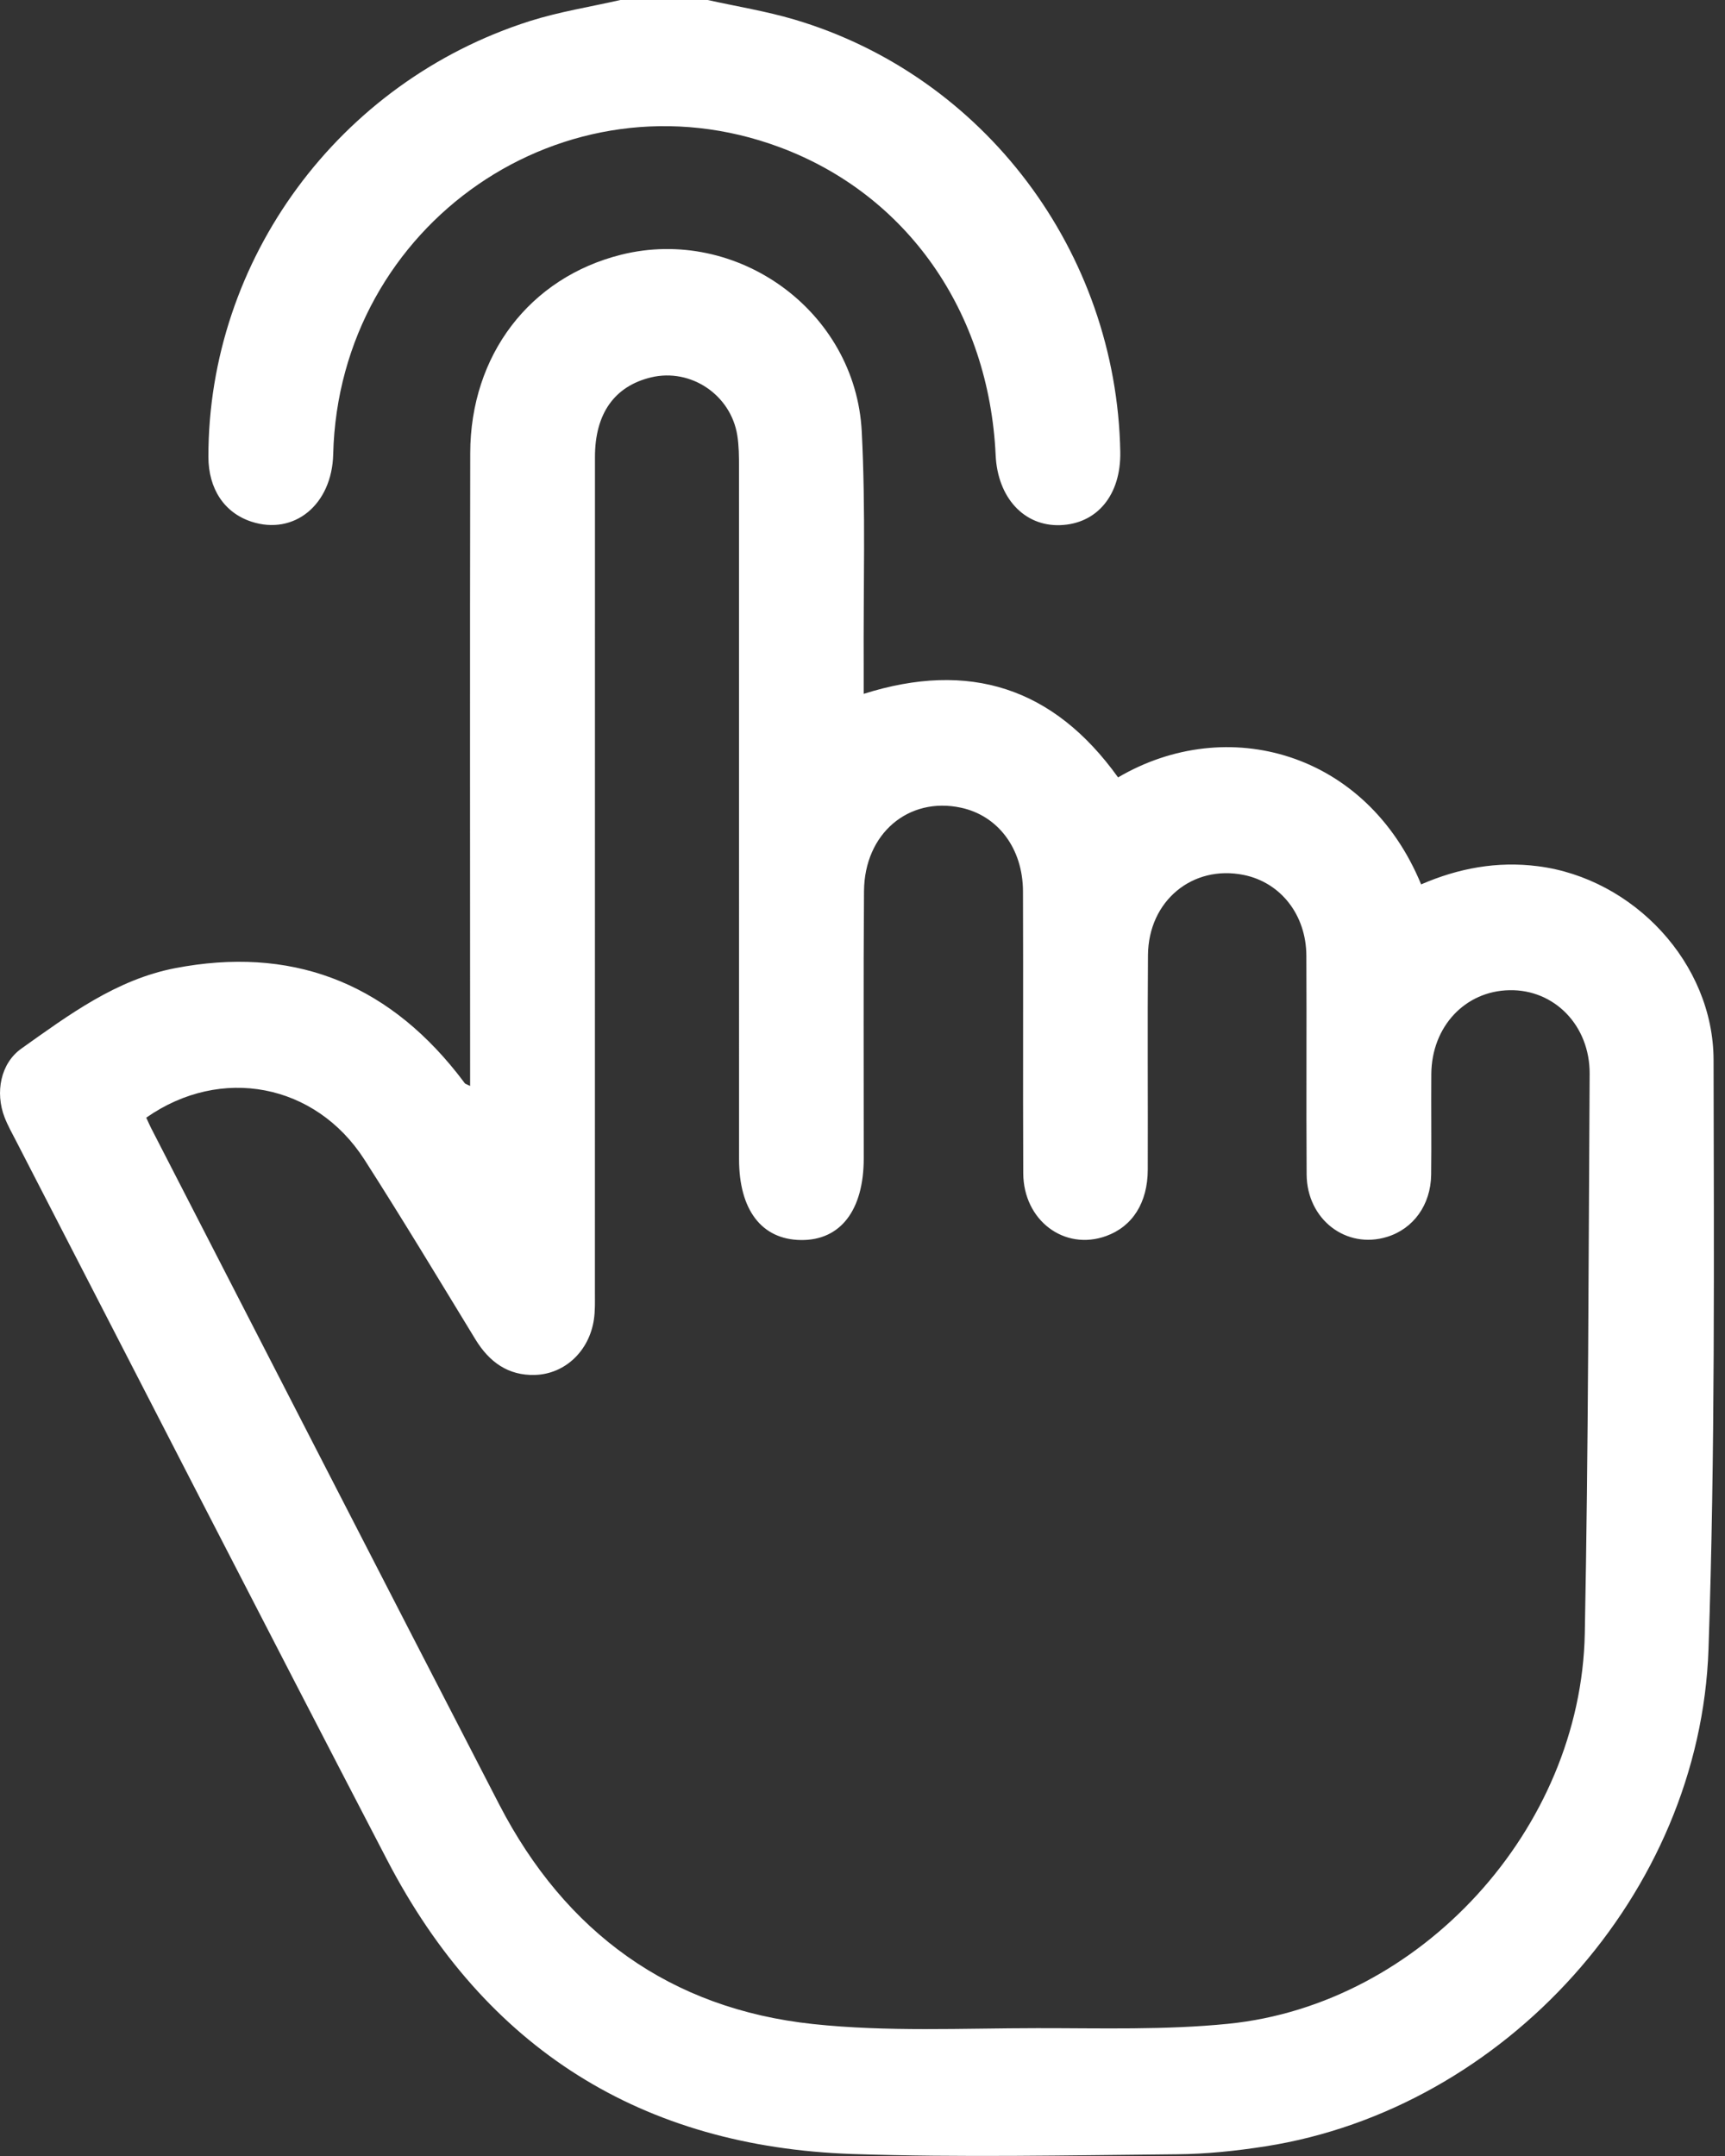 <svg width="32" height="40" viewBox="0 0 32 40" fill="none" xmlns="http://www.w3.org/2000/svg">
<rect x="0" y="0" width="32" height="40" fill="#333333" stroke="none"/>
<path d="M13.128 0C13.665 0.119 14.21 0.207 14.735 0.362C18.258 1.406 20.713 4.672 20.782 8.383C20.796 9.181 20.355 9.719 19.666 9.743C18.997 9.766 18.506 9.233 18.47 8.445C18.346 5.781 16.824 3.609 14.463 2.731C10.493 1.253 6.286 4.148 6.181 8.429C6.158 9.363 5.458 9.938 4.663 9.678C4.161 9.513 3.867 9.07 3.866 8.476C3.863 4.815 6.285 1.518 9.829 0.391C10.375 0.218 10.947 0.128 11.508 0C12.048 0 12.588 0 13.128 0Z" fill="white"/>
<path d="M20.741 14.423C22.762 13.236 25.349 13.948 26.363 16.408C27.055 16.108 27.77 15.974 28.53 16.071C30.298 16.296 31.785 17.866 31.788 19.668C31.794 23.311 31.818 26.955 31.694 30.595C31.54 35.131 27.915 39.126 23.474 39.821C22.93 39.906 22.377 39.964 21.826 39.968C19.822 39.986 17.815 40.03 15.812 39.963C11.917 39.83 9.007 38.018 7.184 34.513C4.876 30.076 2.596 25.624 0.304 21.179C0.227 21.03 0.143 20.881 0.083 20.725C-0.091 20.269 0.008 19.73 0.397 19.454C1.278 18.828 2.159 18.172 3.25 17.962C5.372 17.554 7.124 18.202 8.481 19.913C8.529 19.973 8.575 20.036 8.622 20.097C8.629 20.107 8.645 20.11 8.721 20.148C8.721 19.99 8.721 19.859 8.721 19.729C8.721 15.956 8.716 12.183 8.723 8.41C8.726 6.586 9.829 5.15 11.521 4.726C13.673 4.188 15.871 5.769 15.986 8.006C16.061 9.459 16.014 10.919 16.022 12.375C16.023 12.529 16.022 12.682 16.022 12.873C17.98 12.254 19.543 12.753 20.741 14.423ZM2.713 20.736C2.747 20.81 2.773 20.869 2.801 20.925C4.953 25.109 7.099 29.295 9.259 33.475C10.491 35.86 12.441 37.27 15.083 37.552C16.456 37.699 17.855 37.629 19.242 37.628C20.423 37.627 21.612 37.665 22.785 37.547C26.354 37.188 29.329 33.932 29.399 30.306C29.466 26.846 29.468 23.384 29.489 19.923C29.494 19.026 28.834 18.355 28.003 18.371C27.179 18.385 26.559 19.046 26.552 19.924C26.547 20.549 26.557 21.174 26.549 21.797C26.541 22.355 26.219 22.798 25.73 22.948C24.973 23.181 24.245 22.626 24.239 21.79C24.23 20.437 24.241 19.083 24.234 17.73C24.23 16.971 23.756 16.372 23.073 16.233C22.122 16.04 21.304 16.714 21.296 17.719C21.285 19.046 21.296 20.374 21.292 21.7C21.29 22.315 21.008 22.754 20.522 22.931C19.748 23.213 18.986 22.645 18.982 21.767C18.974 20.023 18.984 18.28 18.977 16.536C18.974 15.74 18.512 15.132 17.826 14.985C16.852 14.776 16.036 15.466 16.028 16.532C16.015 18.184 16.024 19.837 16.023 21.49C16.023 22.454 15.591 23.016 14.856 23.006C14.13 22.997 13.71 22.449 13.71 21.507C13.71 17.227 13.71 12.946 13.709 8.665C13.709 8.47 13.708 8.273 13.678 8.082C13.56 7.325 12.814 6.826 12.079 7.001C11.399 7.164 11.037 7.673 11.037 8.479C11.036 13.645 11.037 18.811 11.036 23.976C11.036 24.145 11.042 24.316 11.017 24.482C10.931 25.063 10.483 25.492 9.925 25.509C9.429 25.524 9.077 25.271 8.821 24.852C8.139 23.734 7.464 22.613 6.759 21.512C5.851 20.101 4.1 19.764 2.713 20.736Z" fill="white"/>
</svg>
